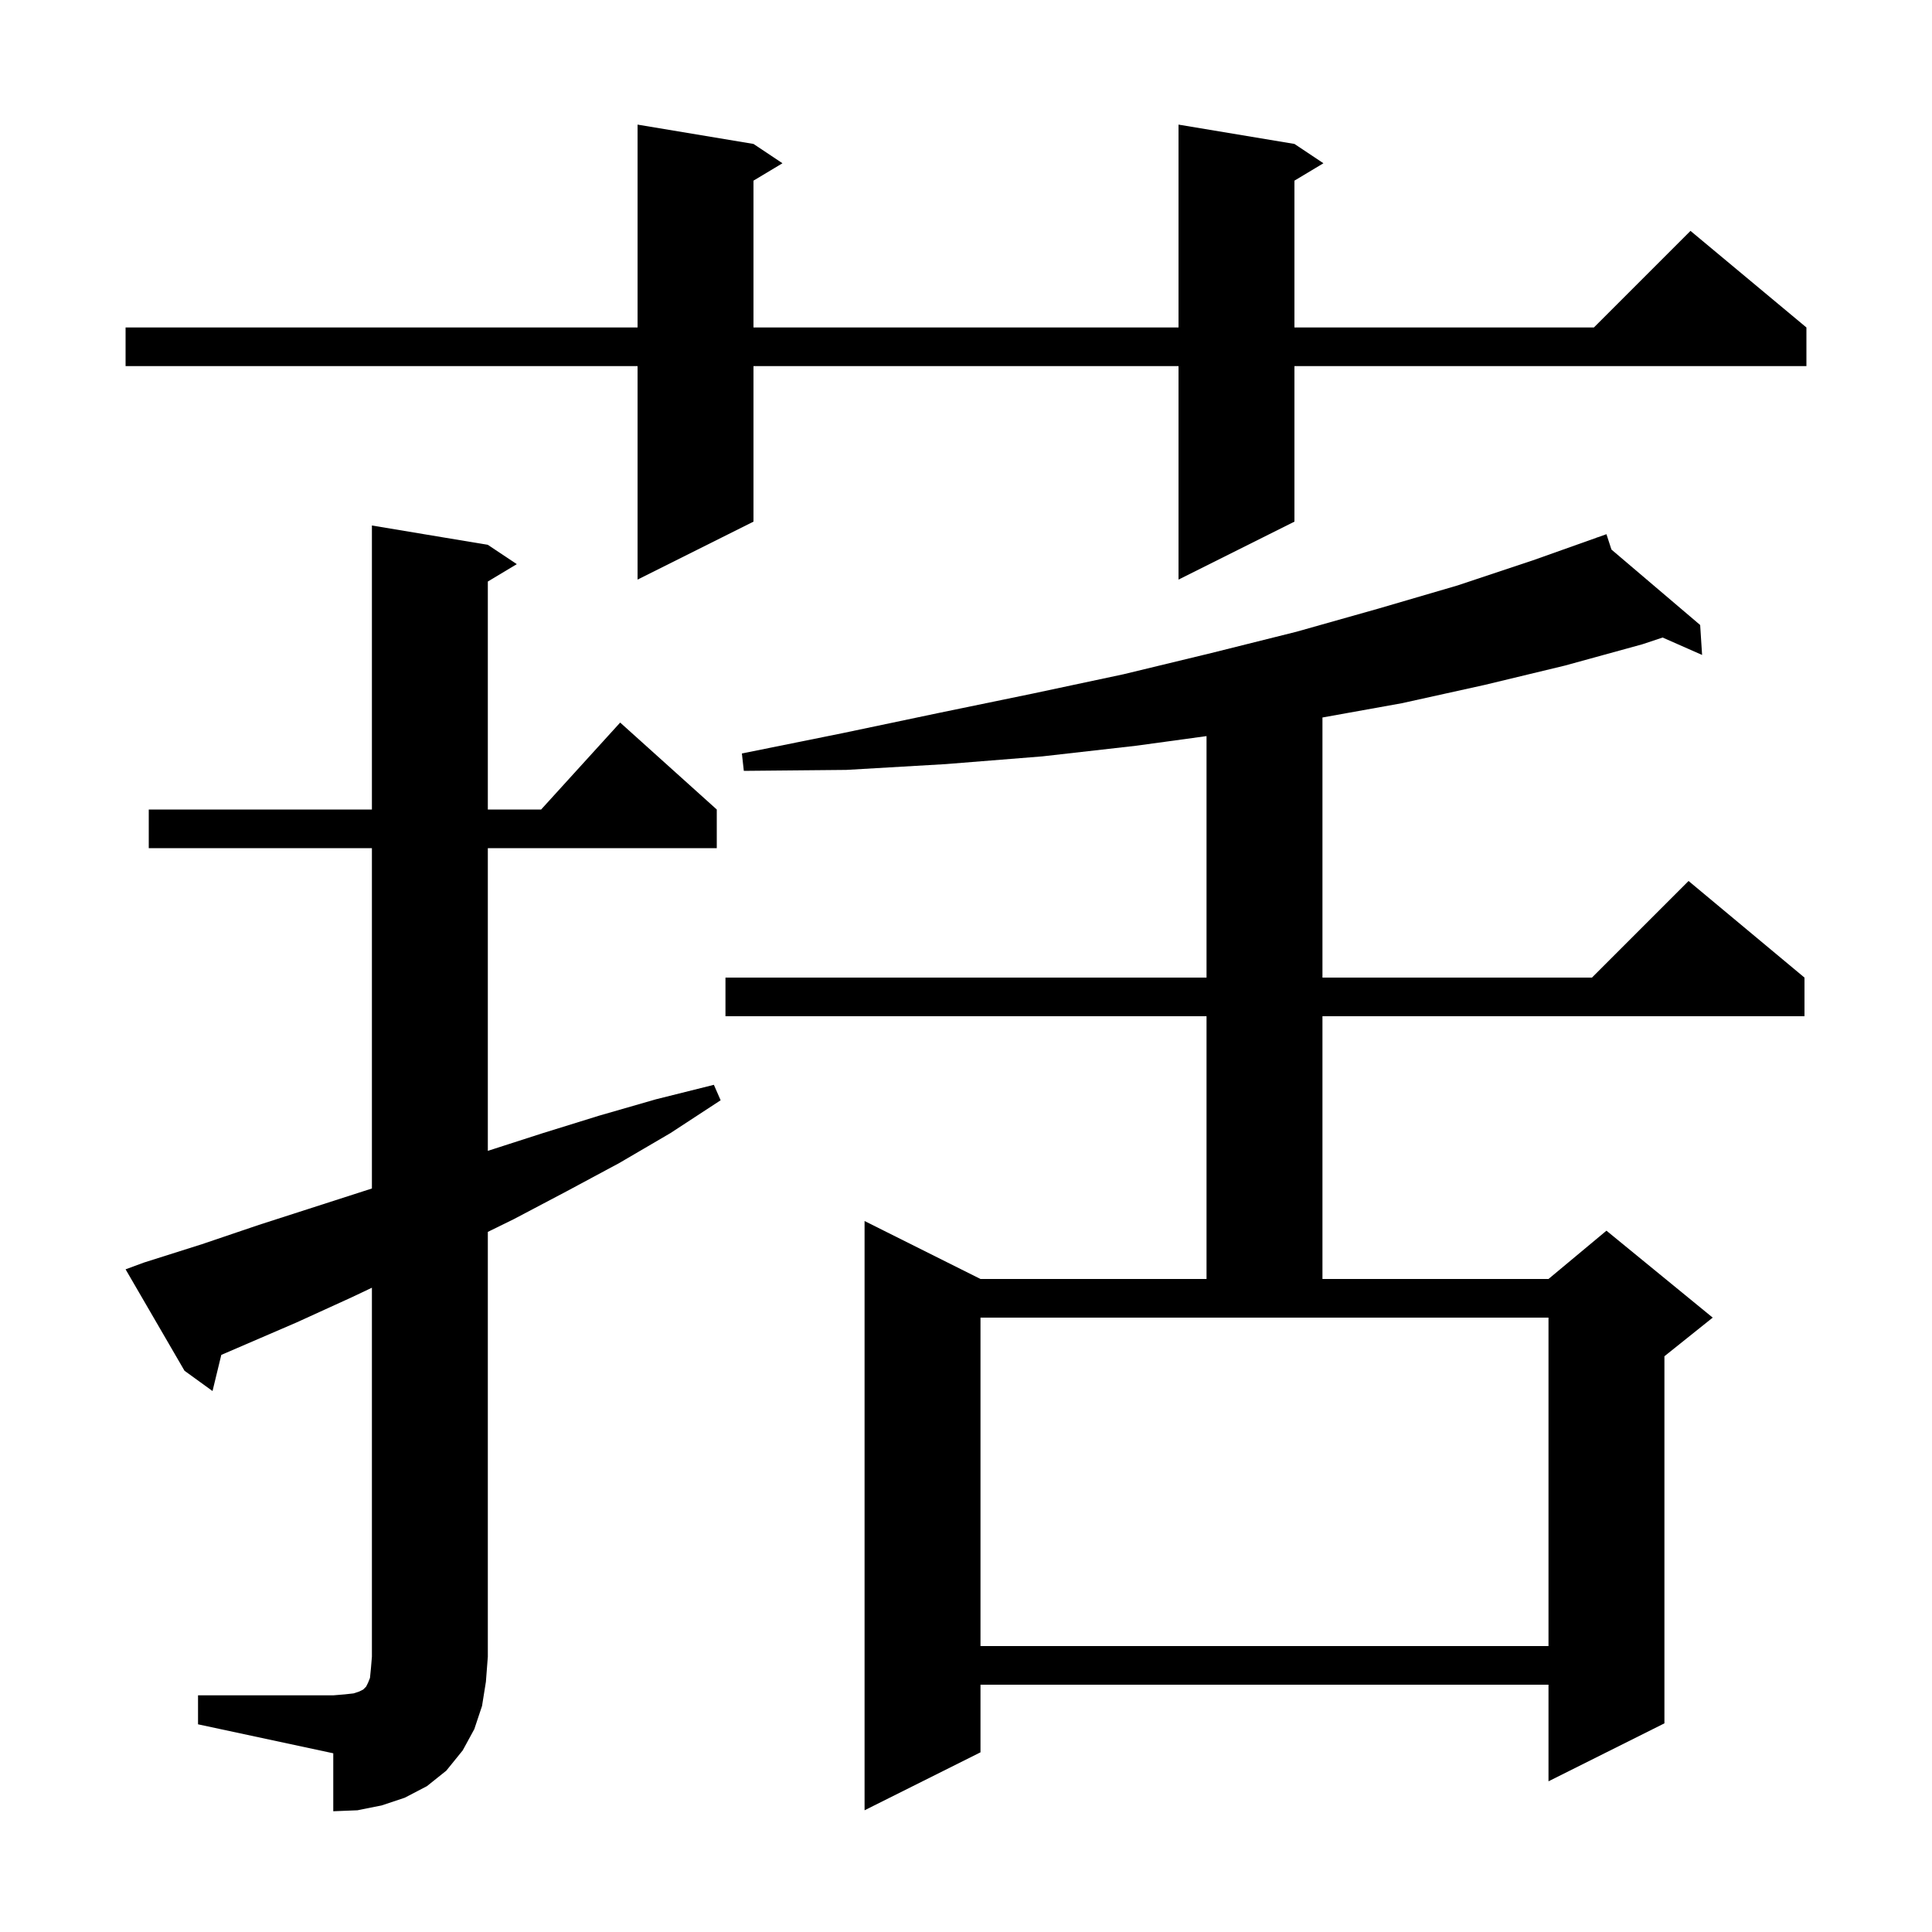 <svg xmlns="http://www.w3.org/2000/svg" xmlns:xlink="http://www.w3.org/1999/xlink" version="1.1" baseProfile="full" viewBox="0 0 200 200" width="200" height="200">
<g fill="black">
<path d="M 20.5 175.5 L 34.5 175.5 L 35.7 175.4 L 36.6 175.3 L 37.2 175.1 L 37.6 174.9 L 37.9 174.6 L 38.1 174.2 L 38.3 173.7 L 38.4 172.7 L 38.5 171.5 L 38.5 133.305 L 36.4 134.3 L 30.7 136.9 L 22.909 140.258 L 22.0 144.0 L 19.1 141.9 L 13.0 131.4 L 14.9 130.7 L 20.9 128.8 L 26.8 126.8 L 38.5 123.032 L 38.5 87.8 L 15.4 87.8 L 15.4 83.8 L 38.5 83.8 L 38.5 54.4 L 50.5 56.4 L 53.5 58.4 L 50.5 60.2 L 50.5 83.8 L 56.018 83.8 L 64.2 74.8 L 74.2 83.8 L 74.2 87.8 L 50.5 87.8 L 50.5 119.136 L 56.2 117.3 L 62.0 115.5 L 67.9 113.8 L 73.9 112.3 L 74.6 113.9 L 69.4 117.3 L 64.1 120.4 L 58.7 123.3 L 53.2 126.2 L 50.5 127.525 L 50.5 171.5 L 50.3 174.1 L 49.9 176.6 L 49.1 179.0 L 47.9 181.2 L 46.2 183.3 L 44.2 184.9 L 41.9 186.1 L 39.5 186.9 L 37.0 187.4 L 34.5 187.5 L 34.5 181.5 L 20.5 178.5 Z M 166.816 56.889 L 176.0 64.7 L 176.2 67.8 L 172.111 65.996 L 170.0 66.7 L 162.0 68.9 L 153.7 70.9 L 145.1 72.8 L 136.9 74.274 L 136.9 101.2 L 164.8 101.2 L 174.8 91.2 L 186.8 101.2 L 186.8 105.2 L 136.9 105.2 L 136.9 132.4 L 160.3 132.4 L 166.3 127.4 L 177.3 136.4 L 172.3 140.4 L 172.3 178.4 L 160.3 184.4 L 160.3 174.4 L 101.5 174.4 L 101.5 181.4 L 89.5 187.4 L 89.5 126.4 L 101.5 132.4 L 124.9 132.4 L 124.9 105.2 L 75.1 105.2 L 75.1 101.2 L 124.9 101.2 L 124.9 76.201 L 117.6 77.2 L 107.9 78.3 L 97.9 79.1 L 87.6 79.7 L 77.0 79.8 L 76.8 78.0 L 87.2 75.9 L 97.2 73.8 L 106.9 71.8 L 116.3 69.8 L 125.4 67.6 L 134.2 65.4 L 142.7 63.0 L 150.9 60.6 L 158.7 58.0 L 165.32 55.648 L 165.3 55.6 L 165.346 55.639 L 166.3 55.3 Z M 101.5 170.4 L 160.3 170.4 L 160.3 136.4 L 101.5 136.4 Z M 134.0 14.9 L 137.0 16.9 L 134.0 18.7 L 134.0 33.9 L 165.0 33.9 L 175.0 23.9 L 187.0 33.9 L 187.0 37.9 L 134.0 37.9 L 134.0 54.0 L 122.0 60.0 L 122.0 37.9 L 78.0 37.9 L 78.0 54.0 L 66.0 60.0 L 66.0 37.9 L 13.0 37.9 L 13.0 33.9 L 66.0 33.9 L 66.0 12.9 L 78.0 14.9 L 81.0 16.9 L 78.0 18.7 L 78.0 33.9 L 122.0 33.9 L 122.0 12.9 Z " />
</g>
</svg>
